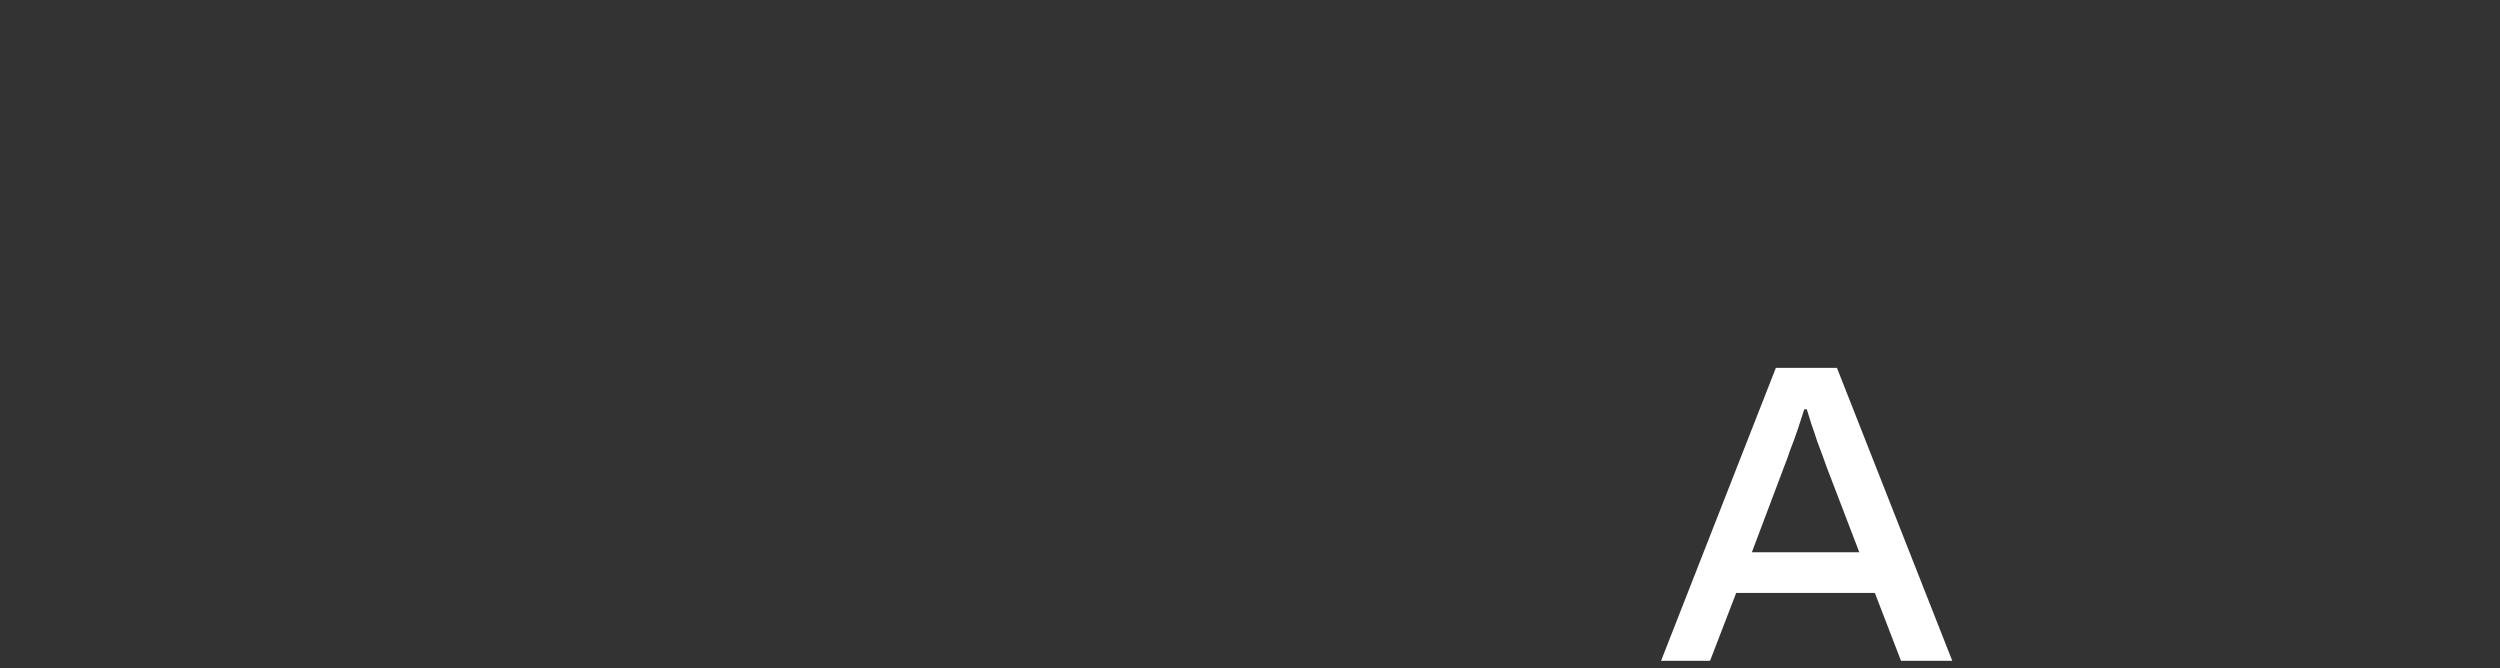 <svg data-name="レイヤー 1" xmlns="http://www.w3.org/2000/svg" viewBox="0 0 995 266"><rect x="0" y="0" width="995" height="266" fill="#333333" stroke="none"/><path d="M661.1 263l45.7-116.6h24.3L777 263h-20.4l-10.4-27H691l-10.4 27H661zm36.1-43.2H740l-13.1-34.2c-.3-1-.9-2.4-1.5-4.2-.7-1.8-1.4-3.8-2.2-5.9-.7-2.2-1.4-4.3-2.2-6.5-.7-2.3-1.3-4.3-1.9-6.1h-1c-.7 2.2-1.5 4.7-2.5 7.7-1 2.9-2 5.8-3.1 8.5-.9 2.7-1.7 4.9-2.4 6.6l-12.9 34.2z" fill="#fff"/></svg>